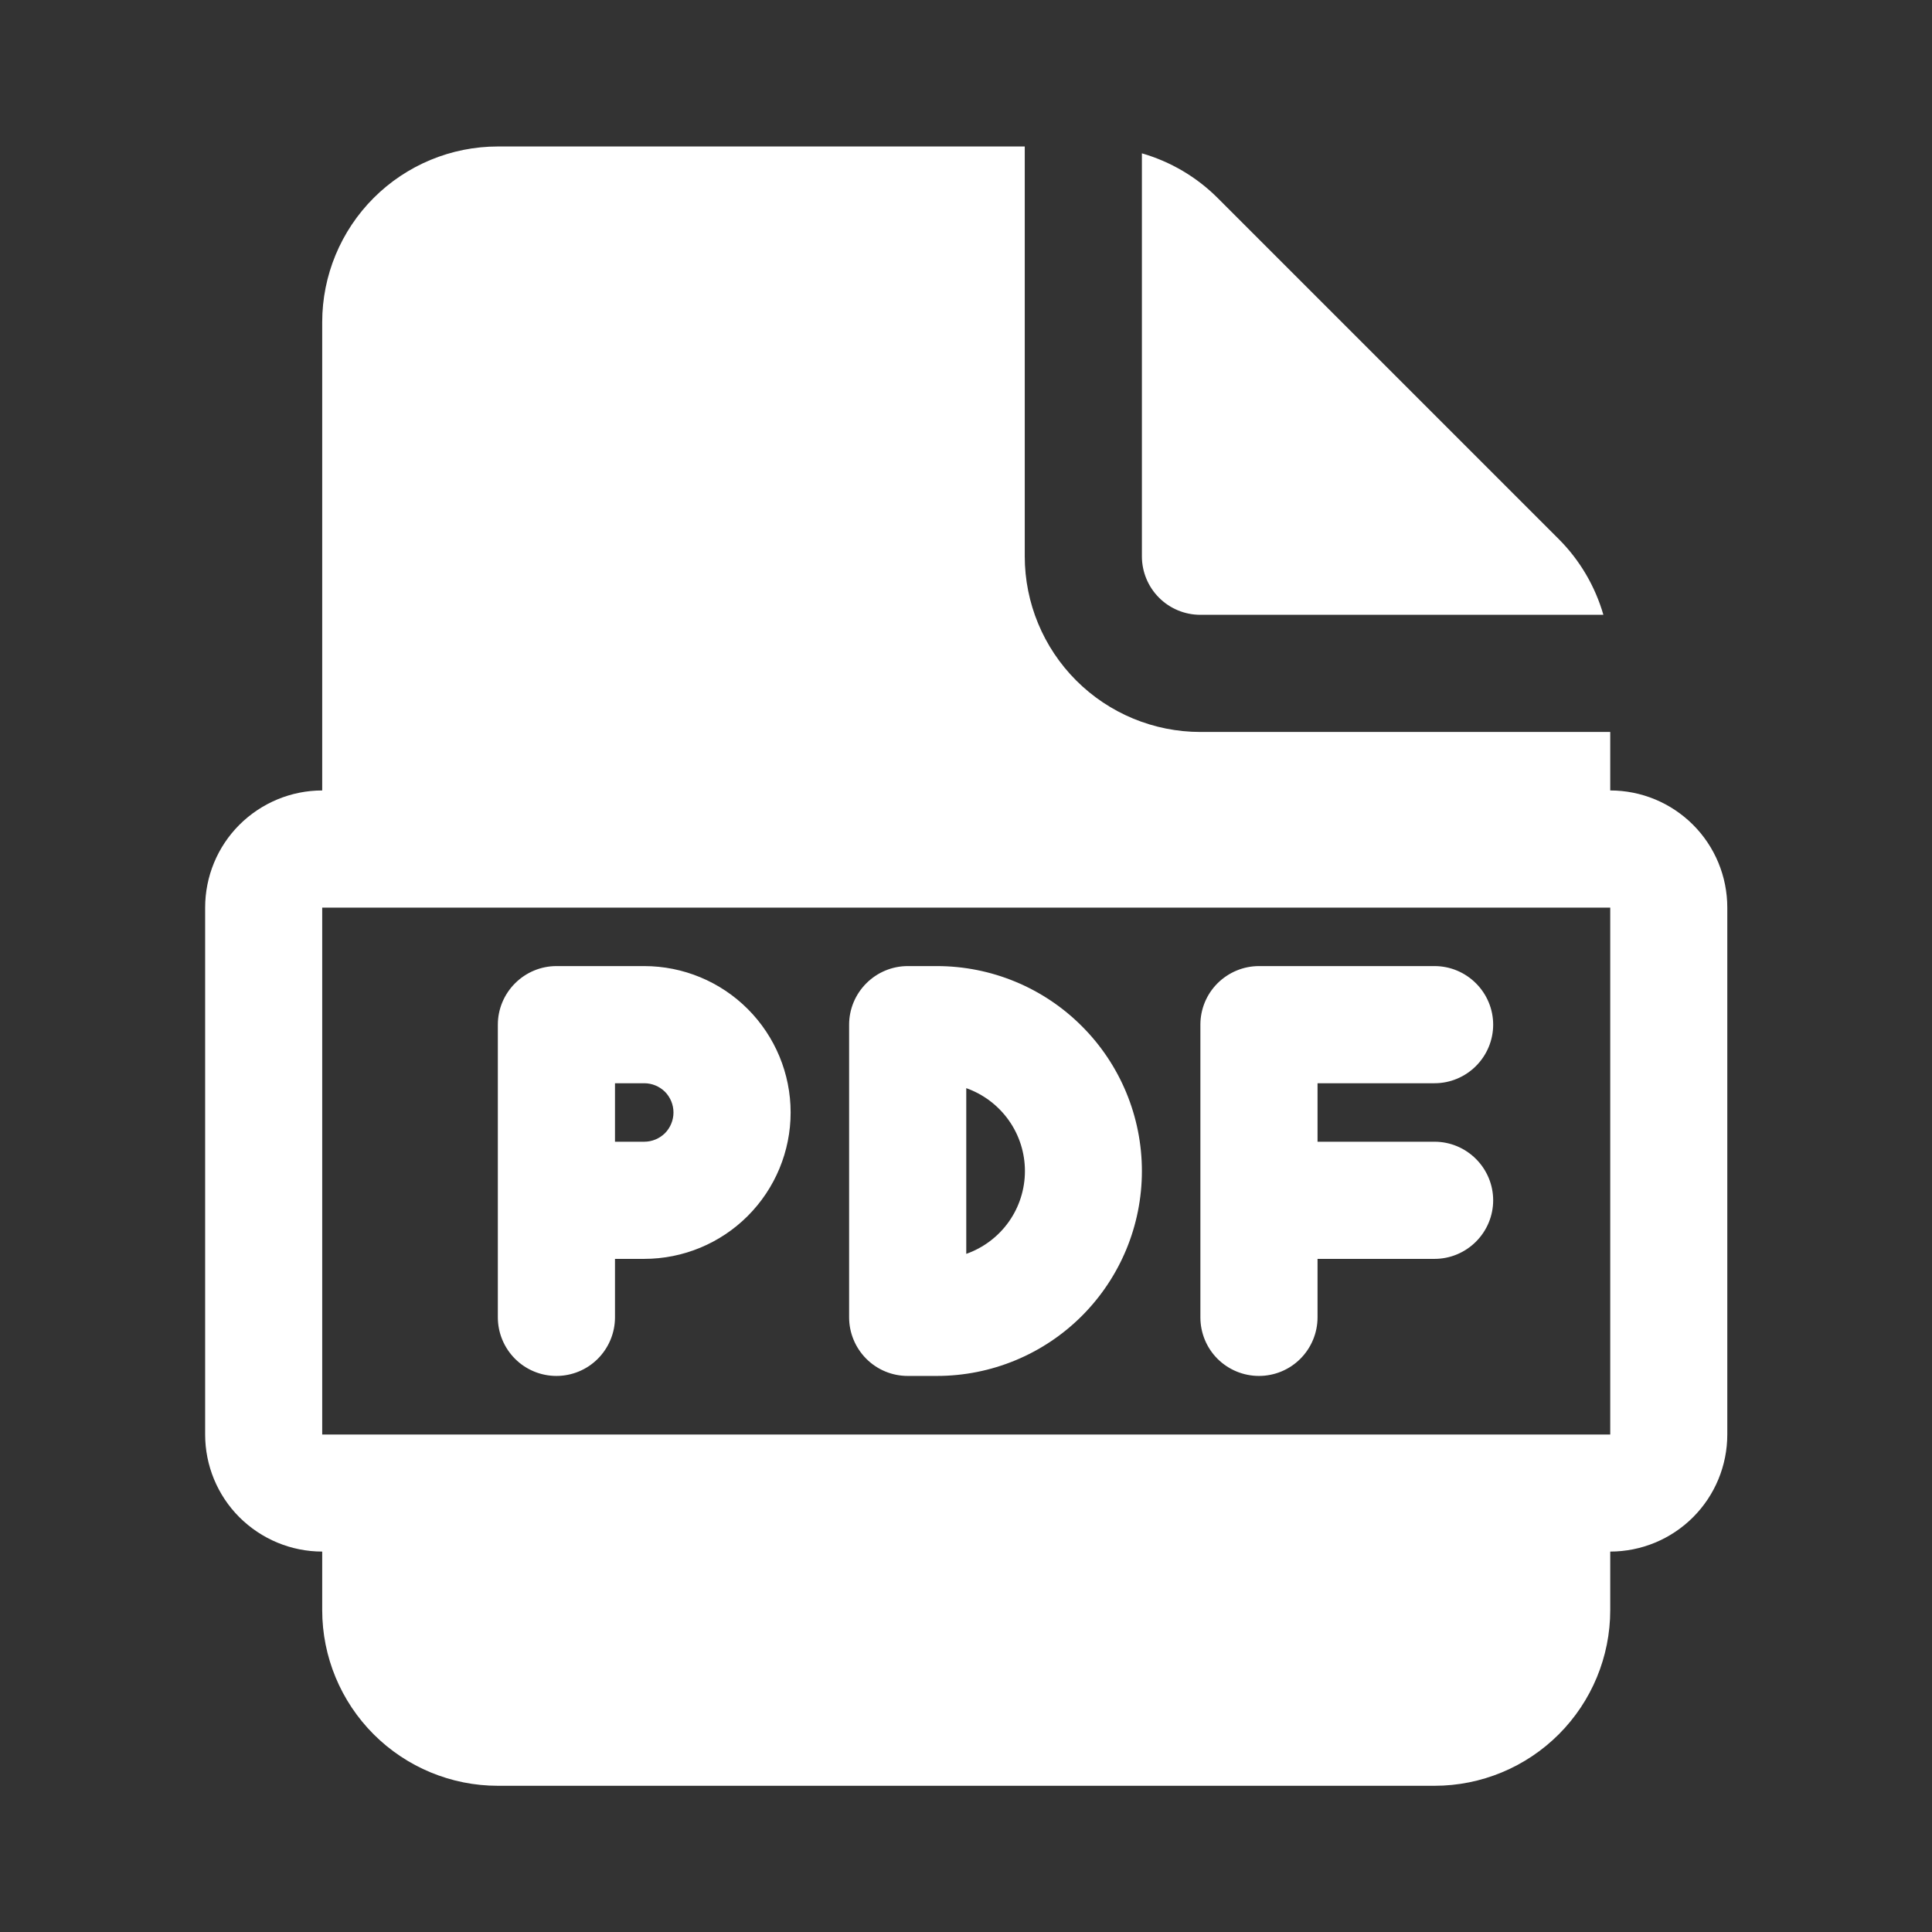 <?xml version="1.0" encoding="UTF-8"?> <svg xmlns="http://www.w3.org/2000/svg" width="22" height="22" viewBox="0 0 22 22" fill="none"><rect x="0" y="0" width="22" height="22" fill="#333333" stroke="none"/><path d="M6.336 11.001C6.159 11.001 5.99 11.072 5.865 11.197C5.74 11.322 5.669 11.491 5.669 11.668V15.001C5.669 15.178 5.74 15.348 5.865 15.473C5.99 15.598 6.159 15.668 6.336 15.668C6.513 15.668 6.682 15.598 6.807 15.473C6.932 15.348 7.003 15.178 7.003 15.001V14.335H7.336C7.778 14.335 8.202 14.159 8.514 13.847C8.827 13.534 9.003 13.11 9.003 12.668C9.003 12.226 8.827 11.802 8.514 11.489C8.202 11.177 7.778 11.001 7.336 11.001H6.336ZM7.336 13.001H7.003V12.335H7.336C7.424 12.335 7.509 12.37 7.572 12.432C7.634 12.495 7.669 12.58 7.669 12.668C7.669 12.756 7.634 12.841 7.572 12.904C7.509 12.966 7.424 13.001 7.336 13.001ZM9.669 11.668C9.669 11.491 9.74 11.322 9.865 11.197C9.99 11.072 10.159 11.001 10.336 11.001H10.669C11.288 11.001 11.882 11.247 12.319 11.685C12.757 12.122 13.003 12.716 13.003 13.335C13.003 13.954 12.757 14.547 12.319 14.985C11.882 15.422 11.288 15.668 10.669 15.668H10.336C10.159 15.668 9.99 15.598 9.865 15.473C9.74 15.348 9.669 15.178 9.669 15.001V11.668ZM11.003 14.278C11.198 14.209 11.367 14.082 11.487 13.913C11.607 13.744 11.671 13.542 11.671 13.335C11.671 13.128 11.607 12.926 11.487 12.757C11.367 12.588 11.198 12.46 11.003 12.391V14.278ZM13.669 15.001V11.668C13.669 11.491 13.739 11.322 13.864 11.197C13.99 11.072 14.159 11.001 14.336 11.001H16.336C16.513 11.001 16.682 11.072 16.807 11.197C16.932 11.322 17.003 11.491 17.003 11.668C17.003 11.845 16.932 12.014 16.807 12.139C16.682 12.264 16.513 12.335 16.336 12.335H15.003V13.001H16.336C16.513 13.001 16.682 13.072 16.807 13.197C16.932 13.322 17.003 13.491 17.003 13.668C17.003 13.845 16.932 14.014 16.807 14.139C16.682 14.264 16.513 14.335 16.336 14.335H15.003V15.001C15.003 15.178 14.932 15.348 14.807 15.473C14.682 15.598 14.513 15.668 14.336 15.668C14.159 15.668 13.99 15.598 13.864 15.473C13.739 15.348 13.669 15.178 13.669 15.001ZM11.669 6.335V1.668H5.669C5.139 1.668 4.63 1.879 4.255 2.254C3.88 2.629 3.669 3.138 3.669 3.668V9.001C3.316 9.001 2.977 9.142 2.726 9.392C2.476 9.642 2.336 9.981 2.336 10.335V16.335C2.336 16.688 2.476 17.027 2.726 17.277C2.977 17.527 3.316 17.668 3.669 17.668V18.335C3.669 18.865 3.88 19.374 4.255 19.749C4.63 20.124 5.139 20.335 5.669 20.335H16.336C16.866 20.335 17.375 20.124 17.75 19.749C18.125 19.374 18.336 18.865 18.336 18.335V17.668C18.69 17.668 19.029 17.527 19.279 17.277C19.529 17.027 19.669 16.688 19.669 16.335V10.335C19.669 9.981 19.529 9.642 19.279 9.392C19.029 9.142 18.69 9.001 18.336 9.001V8.335H13.669C13.139 8.335 12.63 8.124 12.255 7.749C11.88 7.374 11.669 6.865 11.669 6.335ZM18.336 10.335V16.335H3.669V10.335H18.336ZM13.003 6.335V1.746C13.328 1.84 13.625 2.014 13.865 2.254L17.75 6.139C17.99 6.379 18.164 6.676 18.258 7.001H13.669C13.492 7.001 13.323 6.931 13.198 6.806C13.073 6.681 13.003 6.511 13.003 6.335Z" fill="white"></path></svg> 